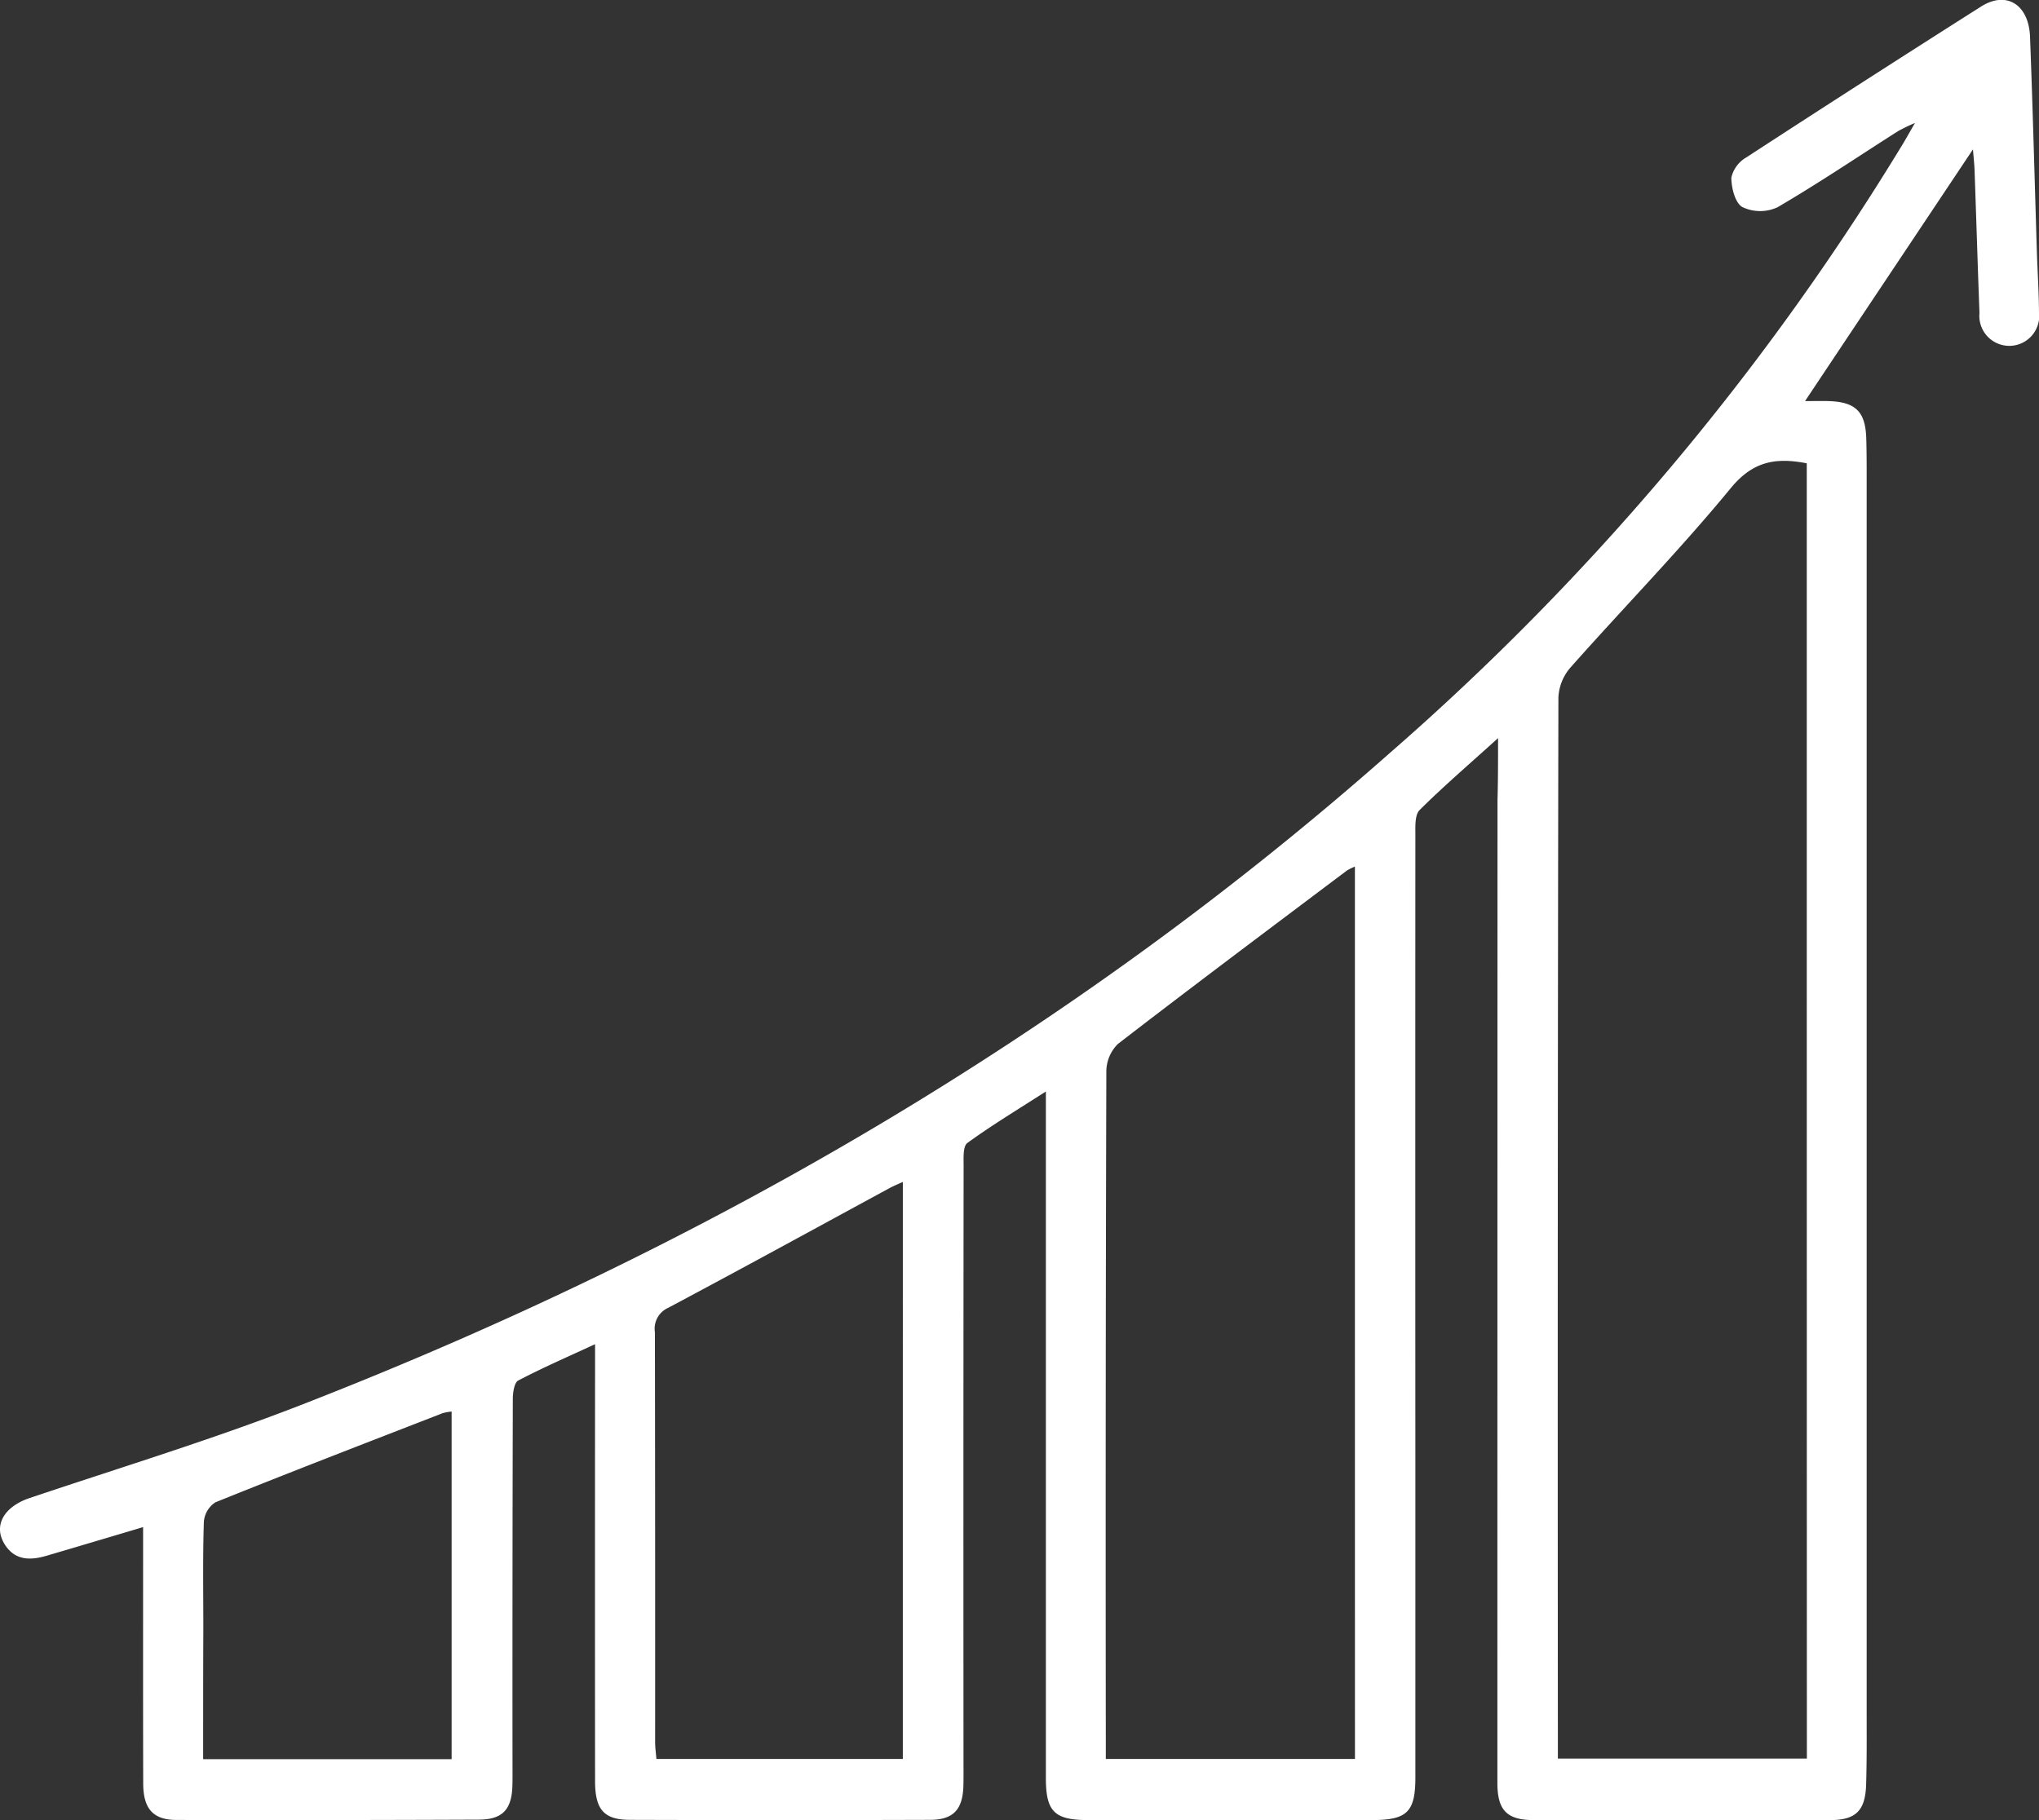 <svg xmlns="http://www.w3.org/2000/svg" width="149.77" height="133.737" viewBox="0 0 149.77 133.737"><rect x="0" y="0" width="149.77" height="133.737" fill="#333333" stroke="none"/><g id="Progression" transform="translate(-526.113 -411.465)"><path id="Path_31" data-name="Path 31" d="M636.149,465.694c-2.134,1.938-4.009,3.539-5.759,5.281-.361.361-.314,1.208-.314,1.836q-.012,23.233,0,46.458v22.778c0,2.55-.612,3.138-3.194,3.138q-10.416,0-20.84,0c-2.479,0-3.107-.62-3.107-3.091V491.657c-2.1,1.35-3.986,2.487-5.767,3.782-.33.243-.275,1.106-.275,1.687q-.023,21.95-.008,43.908c0,.549.008,1.1-.008,1.648-.055,1.742-.745,2.487-2.464,2.487q-11.016.035-22.033,0c-1.907-.008-2.558-.753-2.558-2.848q-.012-15.065,0-30.122v-1.977c-2.016.934-3.86,1.734-5.641,2.668-.29.149-.392.863-.4,1.31q-.035,13.417-.023,26.827c0,.549.008,1.1-.008,1.648-.055,1.742-.73,2.472-2.472,2.479q-11.087.047-22.182.023c-1.734,0-2.456-.816-2.464-2.668-.016-5.7-.008-11.393-.008-17.082v-1.765c-2.5.745-4.794,1.428-7.077,2.1-1.177.345-2.307.377-3.068-.8-.9-1.389-.086-2.8,1.813-3.437,6.709-2.26,13.5-4.323,20.094-6.9,29.33-11.432,56.219-26.976,79.868-47.886a190.592,190.592,0,0,0,37.592-44.638c.259-.424.494-.855.926-1.6a13.516,13.516,0,0,0-1.224.588c-2.95,1.875-5.846,3.837-8.866,5.6a3.033,3.033,0,0,1-2.581-.008c-.534-.29-.816-1.412-.816-2.166a2.3,2.3,0,0,1,1.083-1.475q8.6-5.6,17.262-11.095c1.86-1.177,3.5-.149,3.594,2.213.2,5.241.337,10.483.5,15.724.047,1.5.149,3,.157,4.5a2.2,2.2,0,1,1-4.37.078c-.133-3.492-.235-6.991-.361-10.483-.016-.471-.071-.942-.118-1.538-4.127,6.191-8.152,12.217-12.334,18.494.6,0,1.153-.016,1.711,0,1.993.055,2.723.769,2.785,2.715.031.949.031,1.9.031,2.848v90.672c0,1.8.016,3.594-.039,5.39-.055,1.946-.761,2.629-2.66,2.629q-10.863.012-21.734,0c-1.993,0-2.691-.722-2.691-2.723q0-36.121.008-72.234C636.149,468.856,636.149,467.483,636.149,465.694Zm22.676-20.189c-2.33-.455-3.978-.126-5.587,1.828-3.735,4.543-7.862,8.764-11.769,13.174a3.606,3.606,0,0,0-.887,2.189q-.071,38.192-.039,76.392v1.577h18.29C658.825,508.888,658.825,477.244,658.825,445.505Zm-33.19,29.628a4.38,4.38,0,0,0-.588.29c-5.618,4.229-11.252,8.443-16.823,12.742a2.87,2.87,0,0,0-.847,1.993q-.071,24.563-.039,49.118v1.42h18.3C625.635,518.814,625.635,497.064,625.635,475.133ZM592.429,498.3c-.416.188-.683.3-.934.432-5.437,2.95-10.859,5.924-16.32,8.827a1.677,1.677,0,0,0-.957,1.781q.024,15.053.016,30.106c0,.424.063.847.094,1.248h18.1Zm-51.394,42.41h18.251v-25.54a3.964,3.964,0,0,0-.651.118c-5.579,2.166-11.157,4.316-16.7,6.552a1.879,1.879,0,0,0-.847,1.428c-.086,2.644-.039,5.289-.039,7.933C541.035,534.342,541.035,537.48,541.035,540.713Z" transform="translate(0 0)" fill="#fff"></path></g></svg>